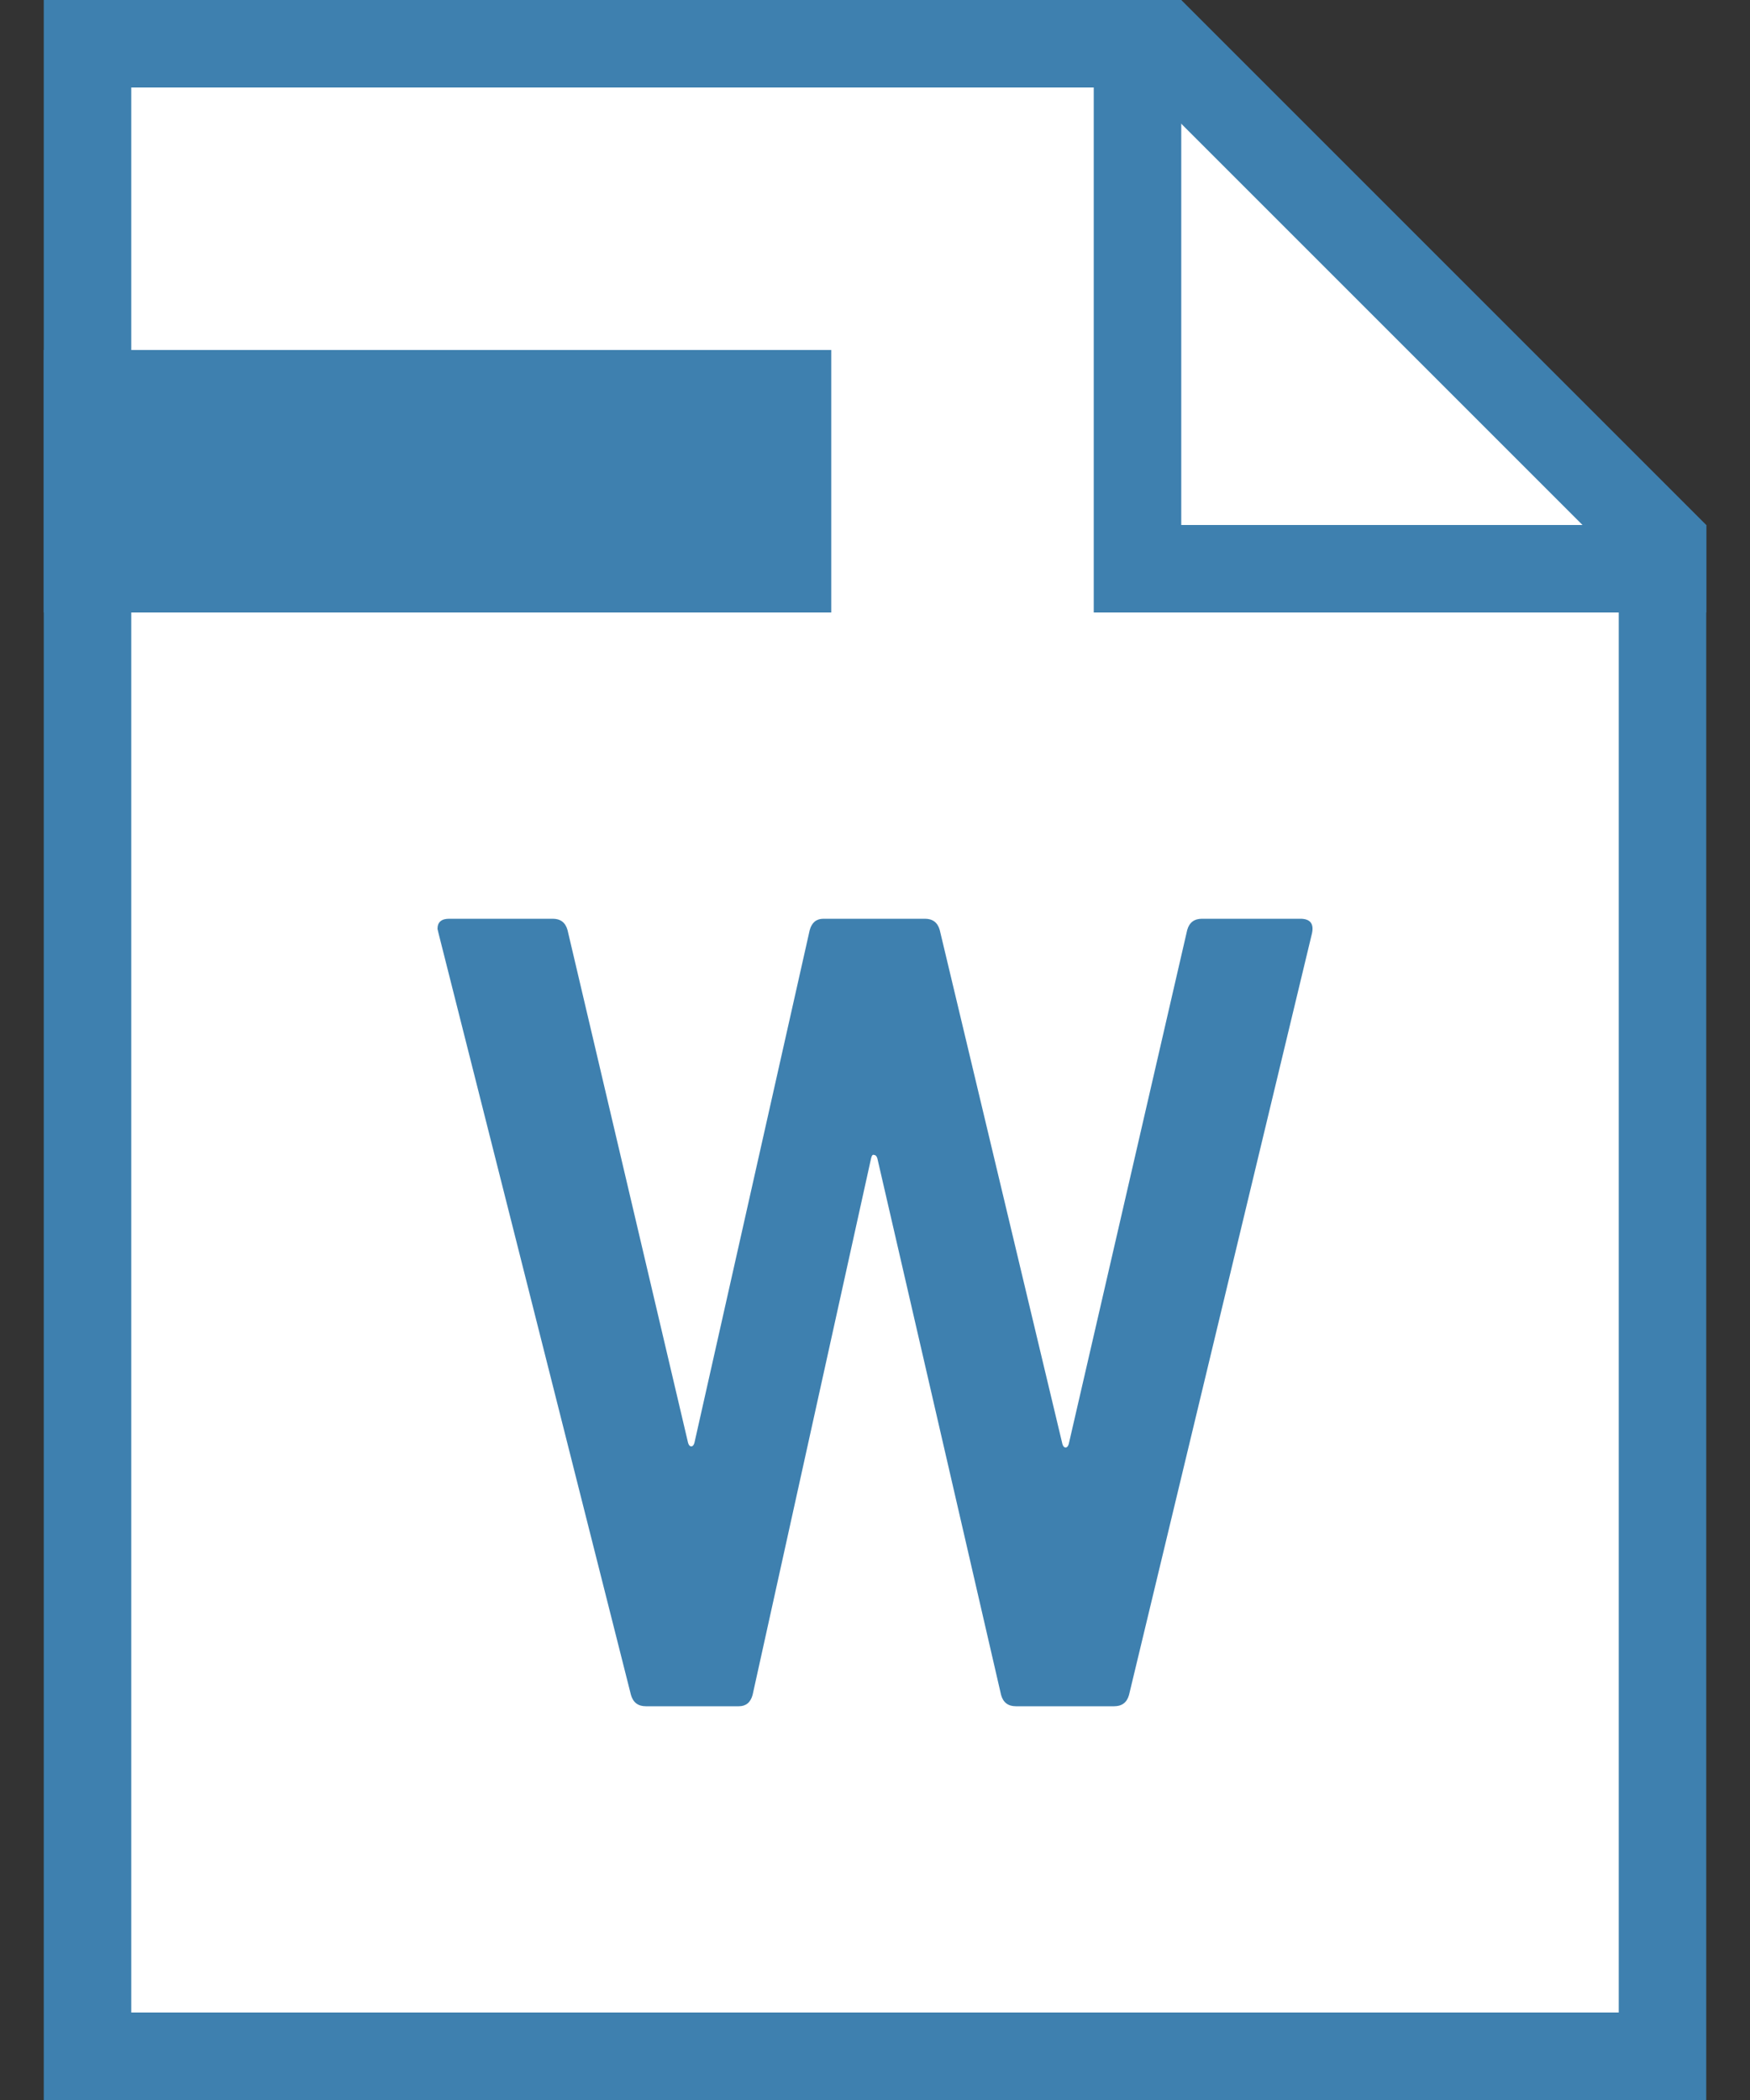 <svg width="20" height="24" viewBox="0 0 20 24" fill="none" xmlns="http://www.w3.org/2000/svg">
<rect x="0" y="0" width="20" height="24" fill="#333333" stroke="none"/>
<g id="icon_word">
<path id="Vector" d="M13.293 0.5L19 6.207V23.5H1V0.5H13.293Z" fill="white" stroke="#3E80AF"/>
<path id="Vector_2" d="M9.5 4H0.5V7H9.5V4Z" fill="#3E80AF"/>
<path id="Union" fill-rule="evenodd" clip-rule="evenodd" d="M13.5 0H12.5V6V7H13.5H19.5V6H13.5V0Z" fill="#3E80AF"/>
<path id="W" d="M7.381 19.5C7.292 19.5 7.236 19.457 7.211 19.371L5.012 10.667L5 10.616C5 10.539 5.044 10.5 5.133 10.5H6.317C6.406 10.5 6.462 10.543 6.486 10.629L7.864 16.491C7.872 16.517 7.884 16.53 7.9 16.53C7.916 16.53 7.928 16.517 7.936 16.491L9.254 10.629C9.278 10.543 9.33 10.5 9.411 10.5H10.571C10.659 10.5 10.716 10.543 10.74 10.629L12.142 16.504C12.15 16.53 12.162 16.543 12.178 16.543C12.194 16.543 12.206 16.53 12.214 16.504L13.568 10.629C13.592 10.543 13.648 10.5 13.737 10.5H14.861C14.973 10.5 15.018 10.556 14.994 10.667L12.903 19.371C12.879 19.457 12.822 19.5 12.734 19.5H11.61C11.521 19.5 11.465 19.457 11.441 19.371L10.027 13.239C10.019 13.213 10.007 13.2 9.991 13.2C9.975 13.191 9.963 13.204 9.955 13.239L8.601 19.371C8.577 19.457 8.525 19.5 8.444 19.5H7.381Z" fill="#3E80AF"/>
</g>
</svg>
